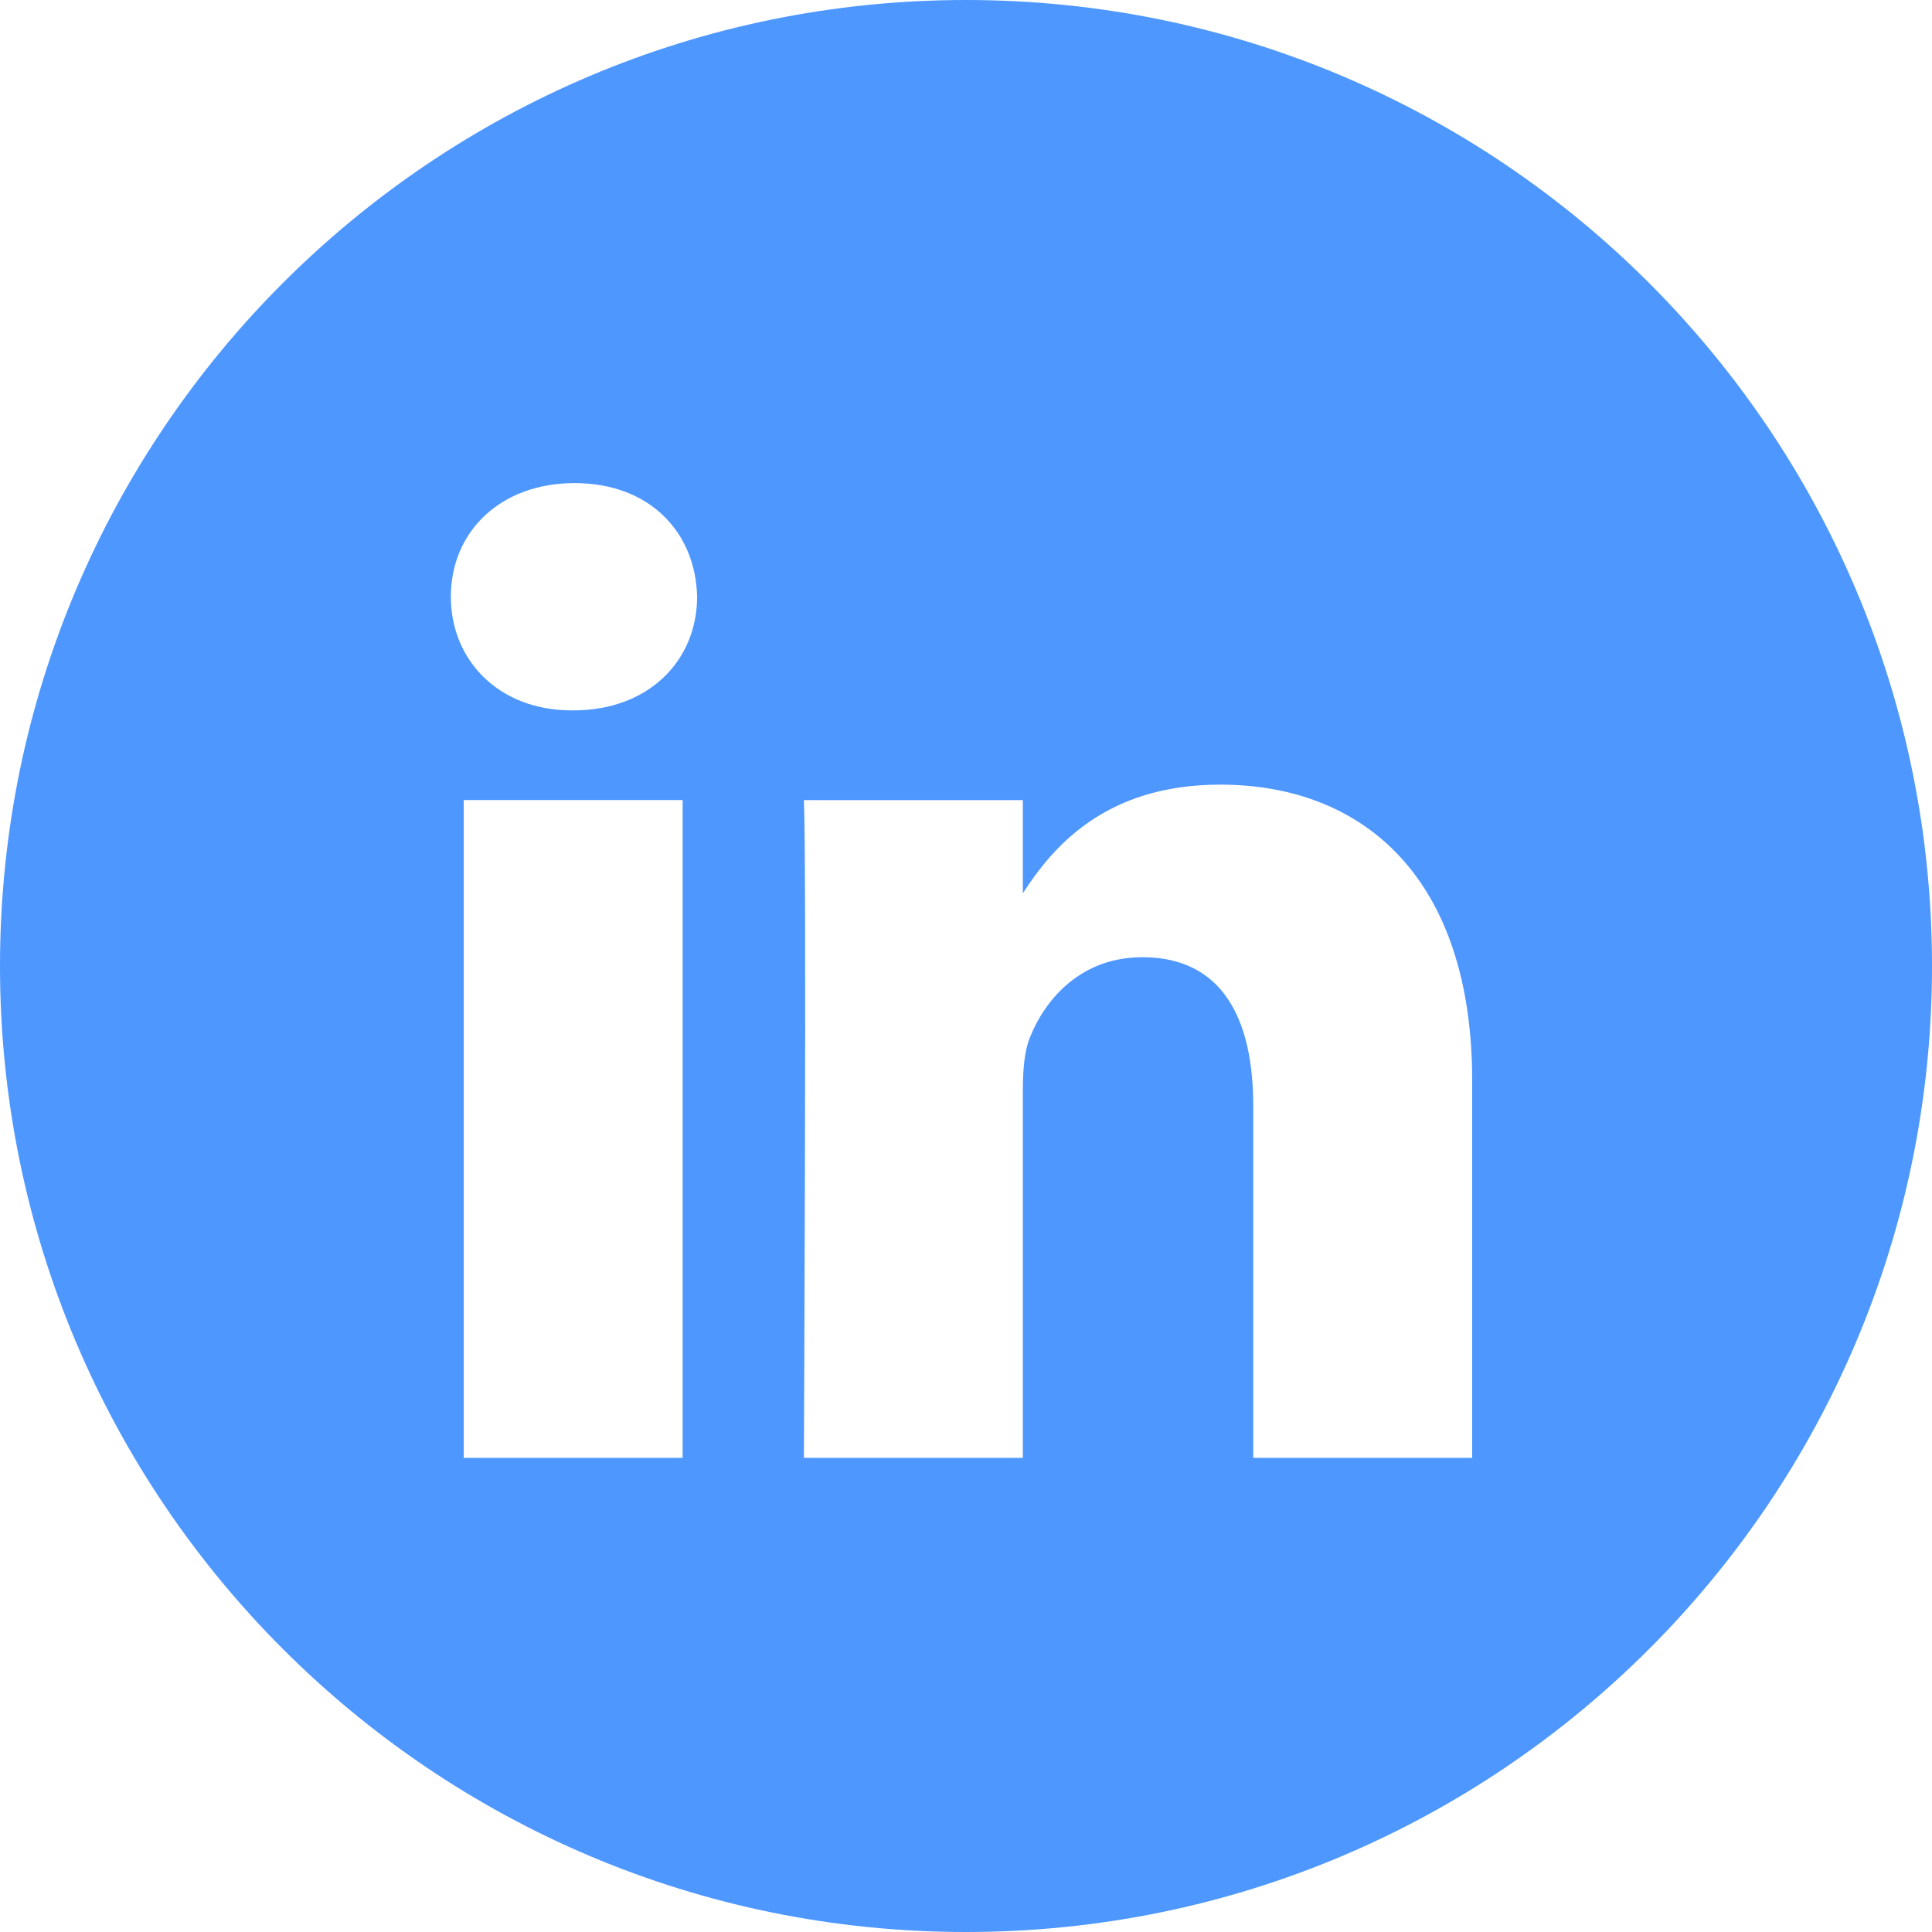 <svg width="40" height="40" viewBox="0 0 40 40" fill="none" xmlns="http://www.w3.org/2000/svg">
<path d="M20 0C31.045 0 40 8.955 40 20C40 31.045 31.045 40 20 40C8.955 40 0 31.045 0 20C0 8.954 8.954 0 20 0ZM9.601 30.183H14.133V16.564H9.601V30.183ZM25.262 16.245C22.855 16.245 21.778 17.567 21.177 18.494V16.565H16.644C16.703 17.841 16.644 30.105 16.644 30.183H21.177V22.577C21.177 22.171 21.206 21.765 21.325 21.474C21.653 20.66 22.399 19.818 23.651 19.818C25.292 19.819 25.947 21.068 25.947 22.898V30.183H30.48L30.48 22.375C30.48 18.192 28.244 16.245 25.262 16.245ZM11.898 10.002C10.348 10.002 9.334 11.019 9.334 12.354C9.334 13.662 10.318 14.708 11.839 14.708H11.868C13.448 14.708 14.432 13.662 14.433 12.354C14.403 11.019 13.449 10.002 11.898 10.002Z" fill="#4D97FF"/>
</svg>
